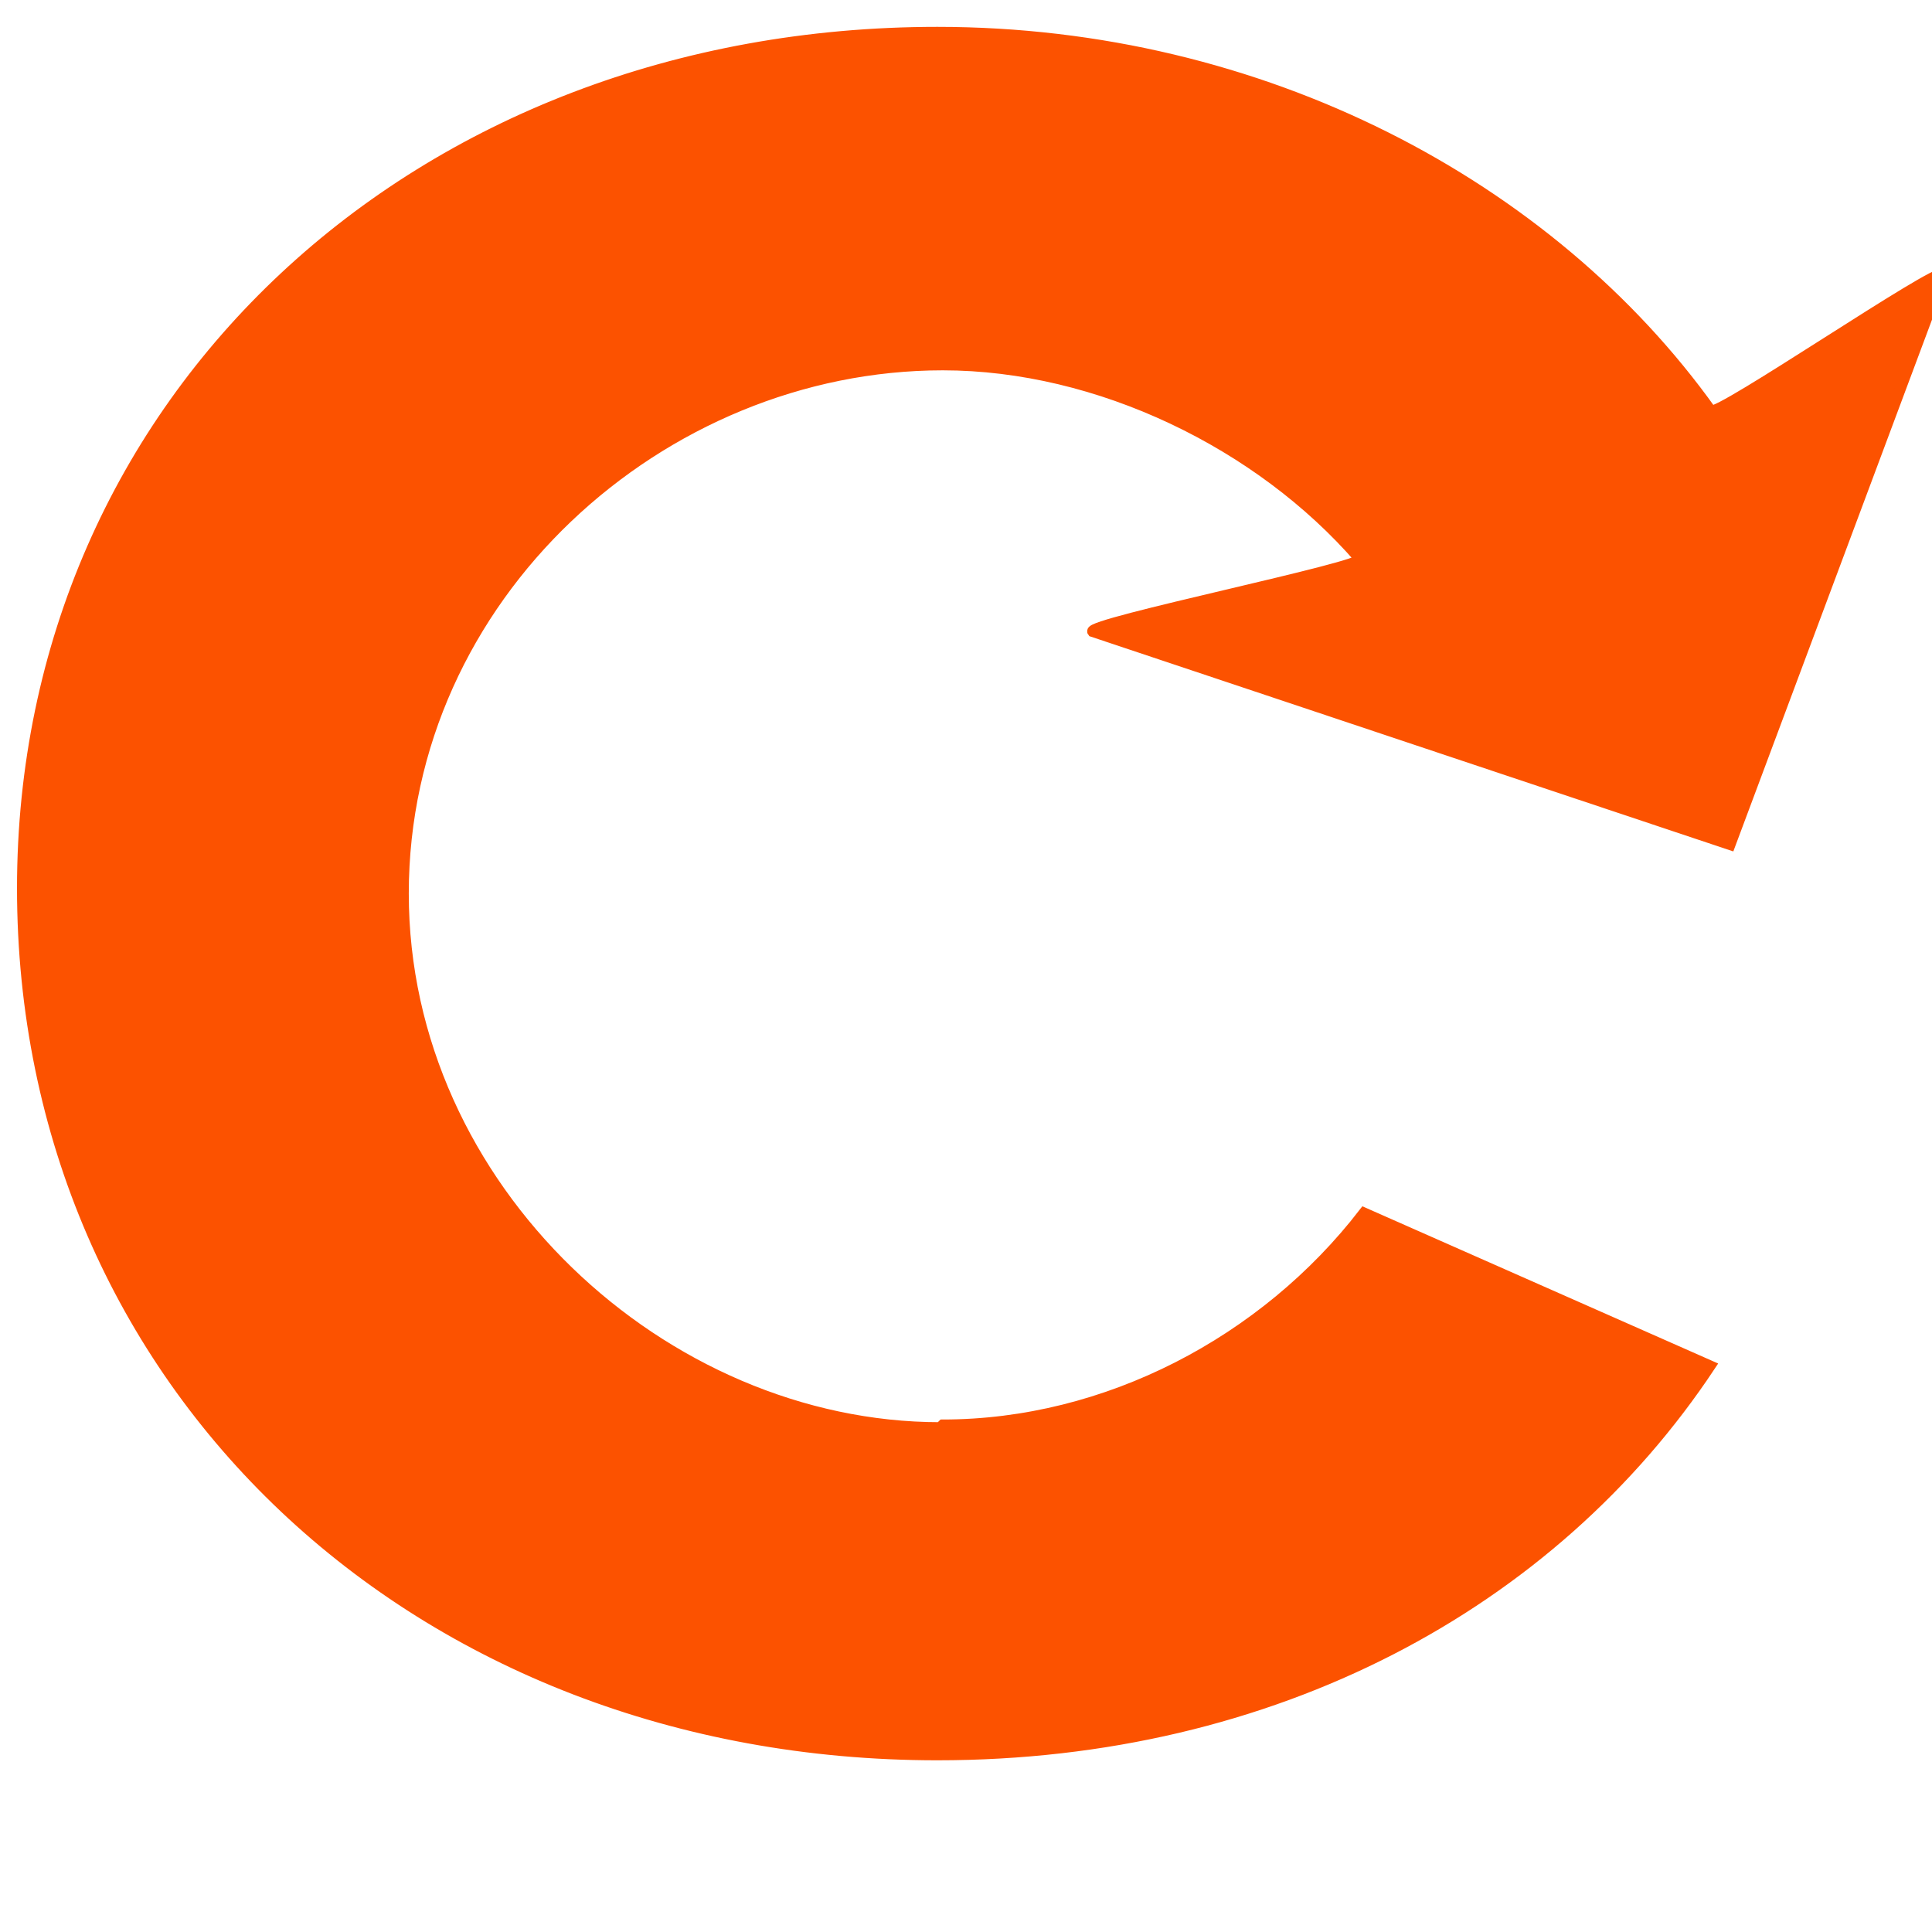 <svg version="1.2" viewBox="0 0 72 72" width="72" class="mx-auto" xmlns="http://www.w3.org/2000/svg">
  <defs></defs>
  <title>test-svg</title>
  <style>
      .s0 { fill: #fc5200;stroke: #fc5200;stroke-miterlimit:2;stroke-width: .4 } 
      .s1 { fill: #f7f9f9;stroke: #f7f9f9;stroke-miterlimit:2;stroke-width: .4 } 
    </style>
    <g id="title">
      <g id="path221289">
        <path id="Layer" class="s0" d="M 35.134 53.101 C 41.234 53.101 47.134 50.001 50.834 45.201 L 63.734 50.901 C 57.834 59.801 47.434 65.401 34.934 65.401 C 15.534 65.401 0.834 51.601 0.834 33.101 C 0.834 14.901 15.534 1.201 34.934 1.201 C 47.022 1.201 57.756 6.908 63.758 15.302 C 63.963 15.588 72.229 9.917 72.423 10.21 L 64.476 31.479 L 40.717 23.537 C 40.484 23.235 50.925 21.115 50.676 20.827 C 46.956 16.535 40.944 13.601 35.134 13.601 C 24.634 13.601 15.034 22.201 15.034 33.301 C 15.034 44.301 24.734 53.201 35.034 53.201 L 35.134 53.101 Z"></path>
      </g>
  </g>
</svg>